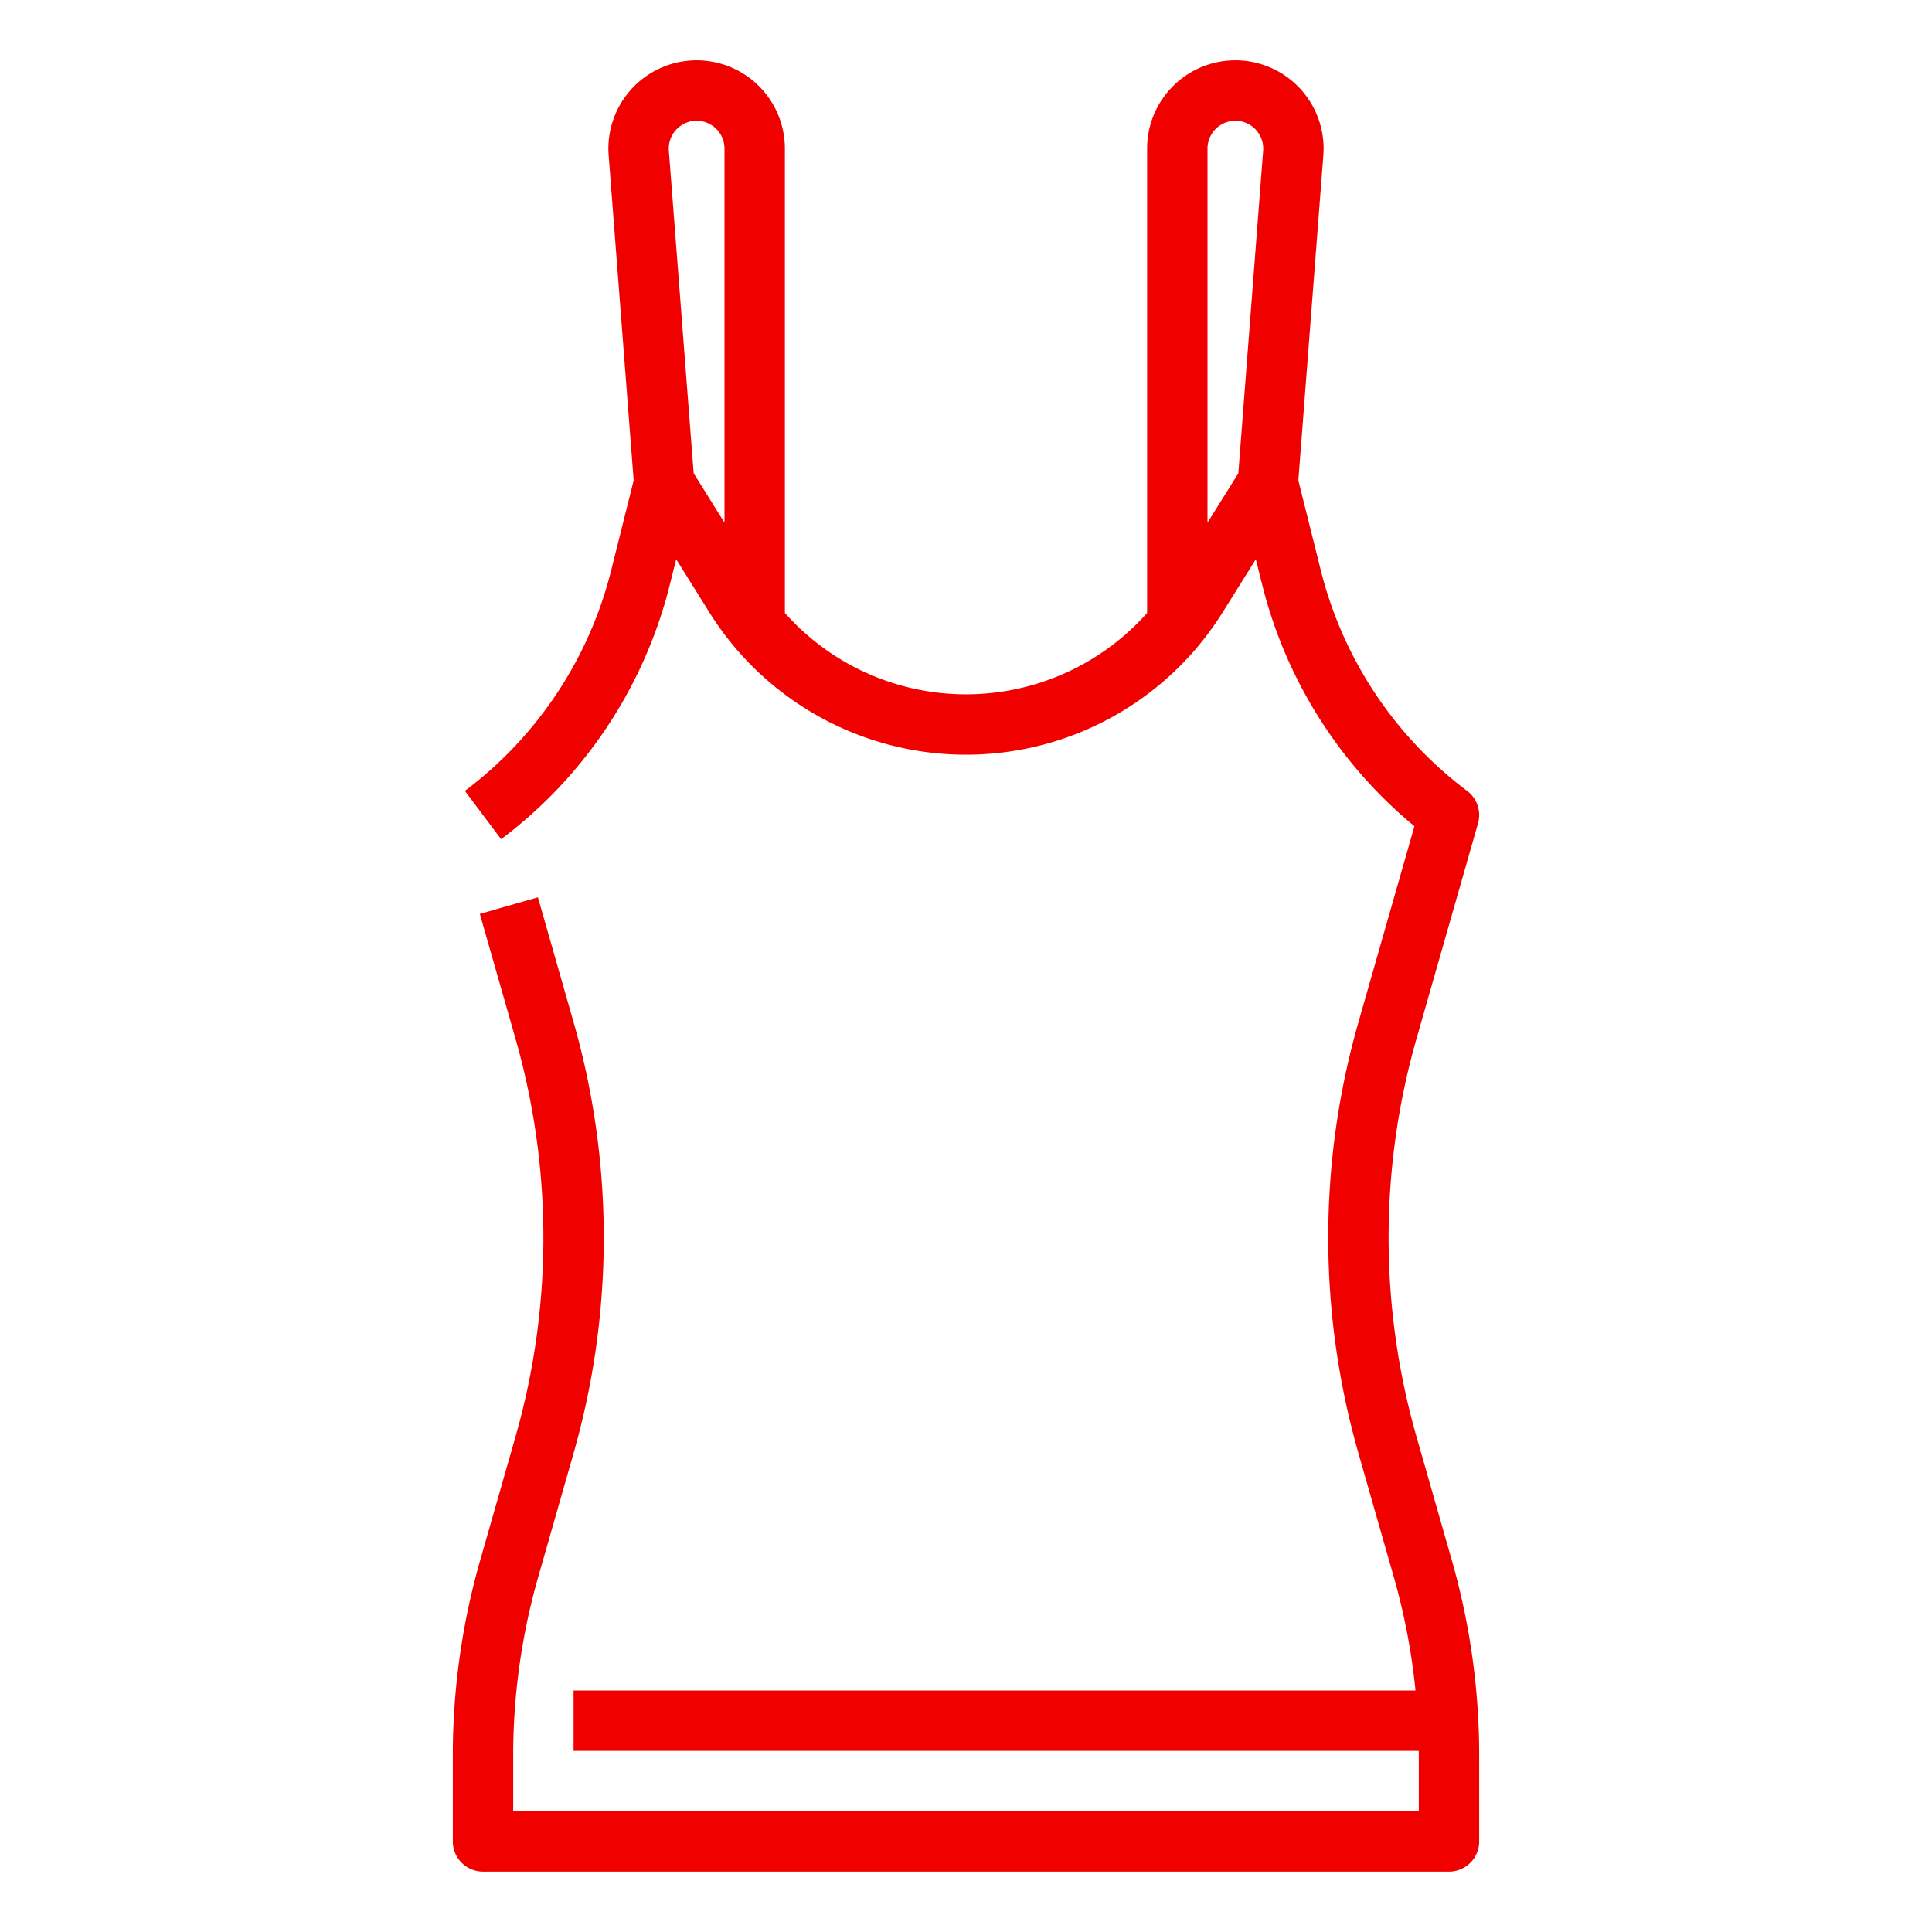 <svg xmlns="http://www.w3.org/2000/svg" version="1.1" xmlns:xlink="http://www.w3.org/1999/xlink" width="512" height="512" x="0" y="0" viewBox="0 0 512 512" style="enable-background:new 0 0 512 512" xml:space="preserve"><g><path d="m384.767 413.562-9.376-32.815a191.829 191.829 0 0 1 0-105.493l16.3-57.056a8 8 0 0 0-2.892-8.6 104.972 104.972 0 0 1-38.74-58.346l-5.984-23.933 6.625-86.14a23.385 23.385 0 1 0-46.7-1.793v123.05a64.2 64.2 0 0 1-96 0V39.386a23.385 23.385 0 1 0-46.7 1.793l6.626 86.142-5.984 23.933A104.972 104.972 0 0 1 123.2 209.6l9.6 12.8a121.013 121.013 0 0 0 44.662-67.265l1.732-6.929 8.822 14.114a80.17 80.17 0 0 0 135.968 0l8.822-14.114 1.732 6.929a121.055 121.055 0 0 0 40.3 63.828l-14.827 51.9a207.829 207.829 0 0 0 0 114.285l9.376 32.814A172.02 172.02 0 0 1 375.126 448H152v16h223.979c0 .4.021.806.021 1.21V480H136v-14.79a171.986 171.986 0 0 1 6.618-47.252l9.376-32.816a207.826 207.826 0 0 0 0-114.284L142.55 237.8l-15.385 4.4 9.444 33.056a191.829 191.829 0 0 1 0 105.493l-9.376 32.816A188.005 188.005 0 0 0 120 465.21V488a8 8 0 0 0 8 8h256a8 8 0 0 0 8-8v-22.79a188.005 188.005 0 0 0-7.233-51.648ZM192 138.505l-8.174-13.079-6.575-85.474A7.384 7.384 0 0 1 184.614 32 7.394 7.394 0 0 1 192 39.386Zm142.749-98.553-6.575 85.474L320 138.505V39.386A7.394 7.394 0 0 1 327.386 32a7.384 7.384 0 0 1 7.363 7.952Z" fill="#f10000" opacity="1" data-original="#000000"></path></g></svg>